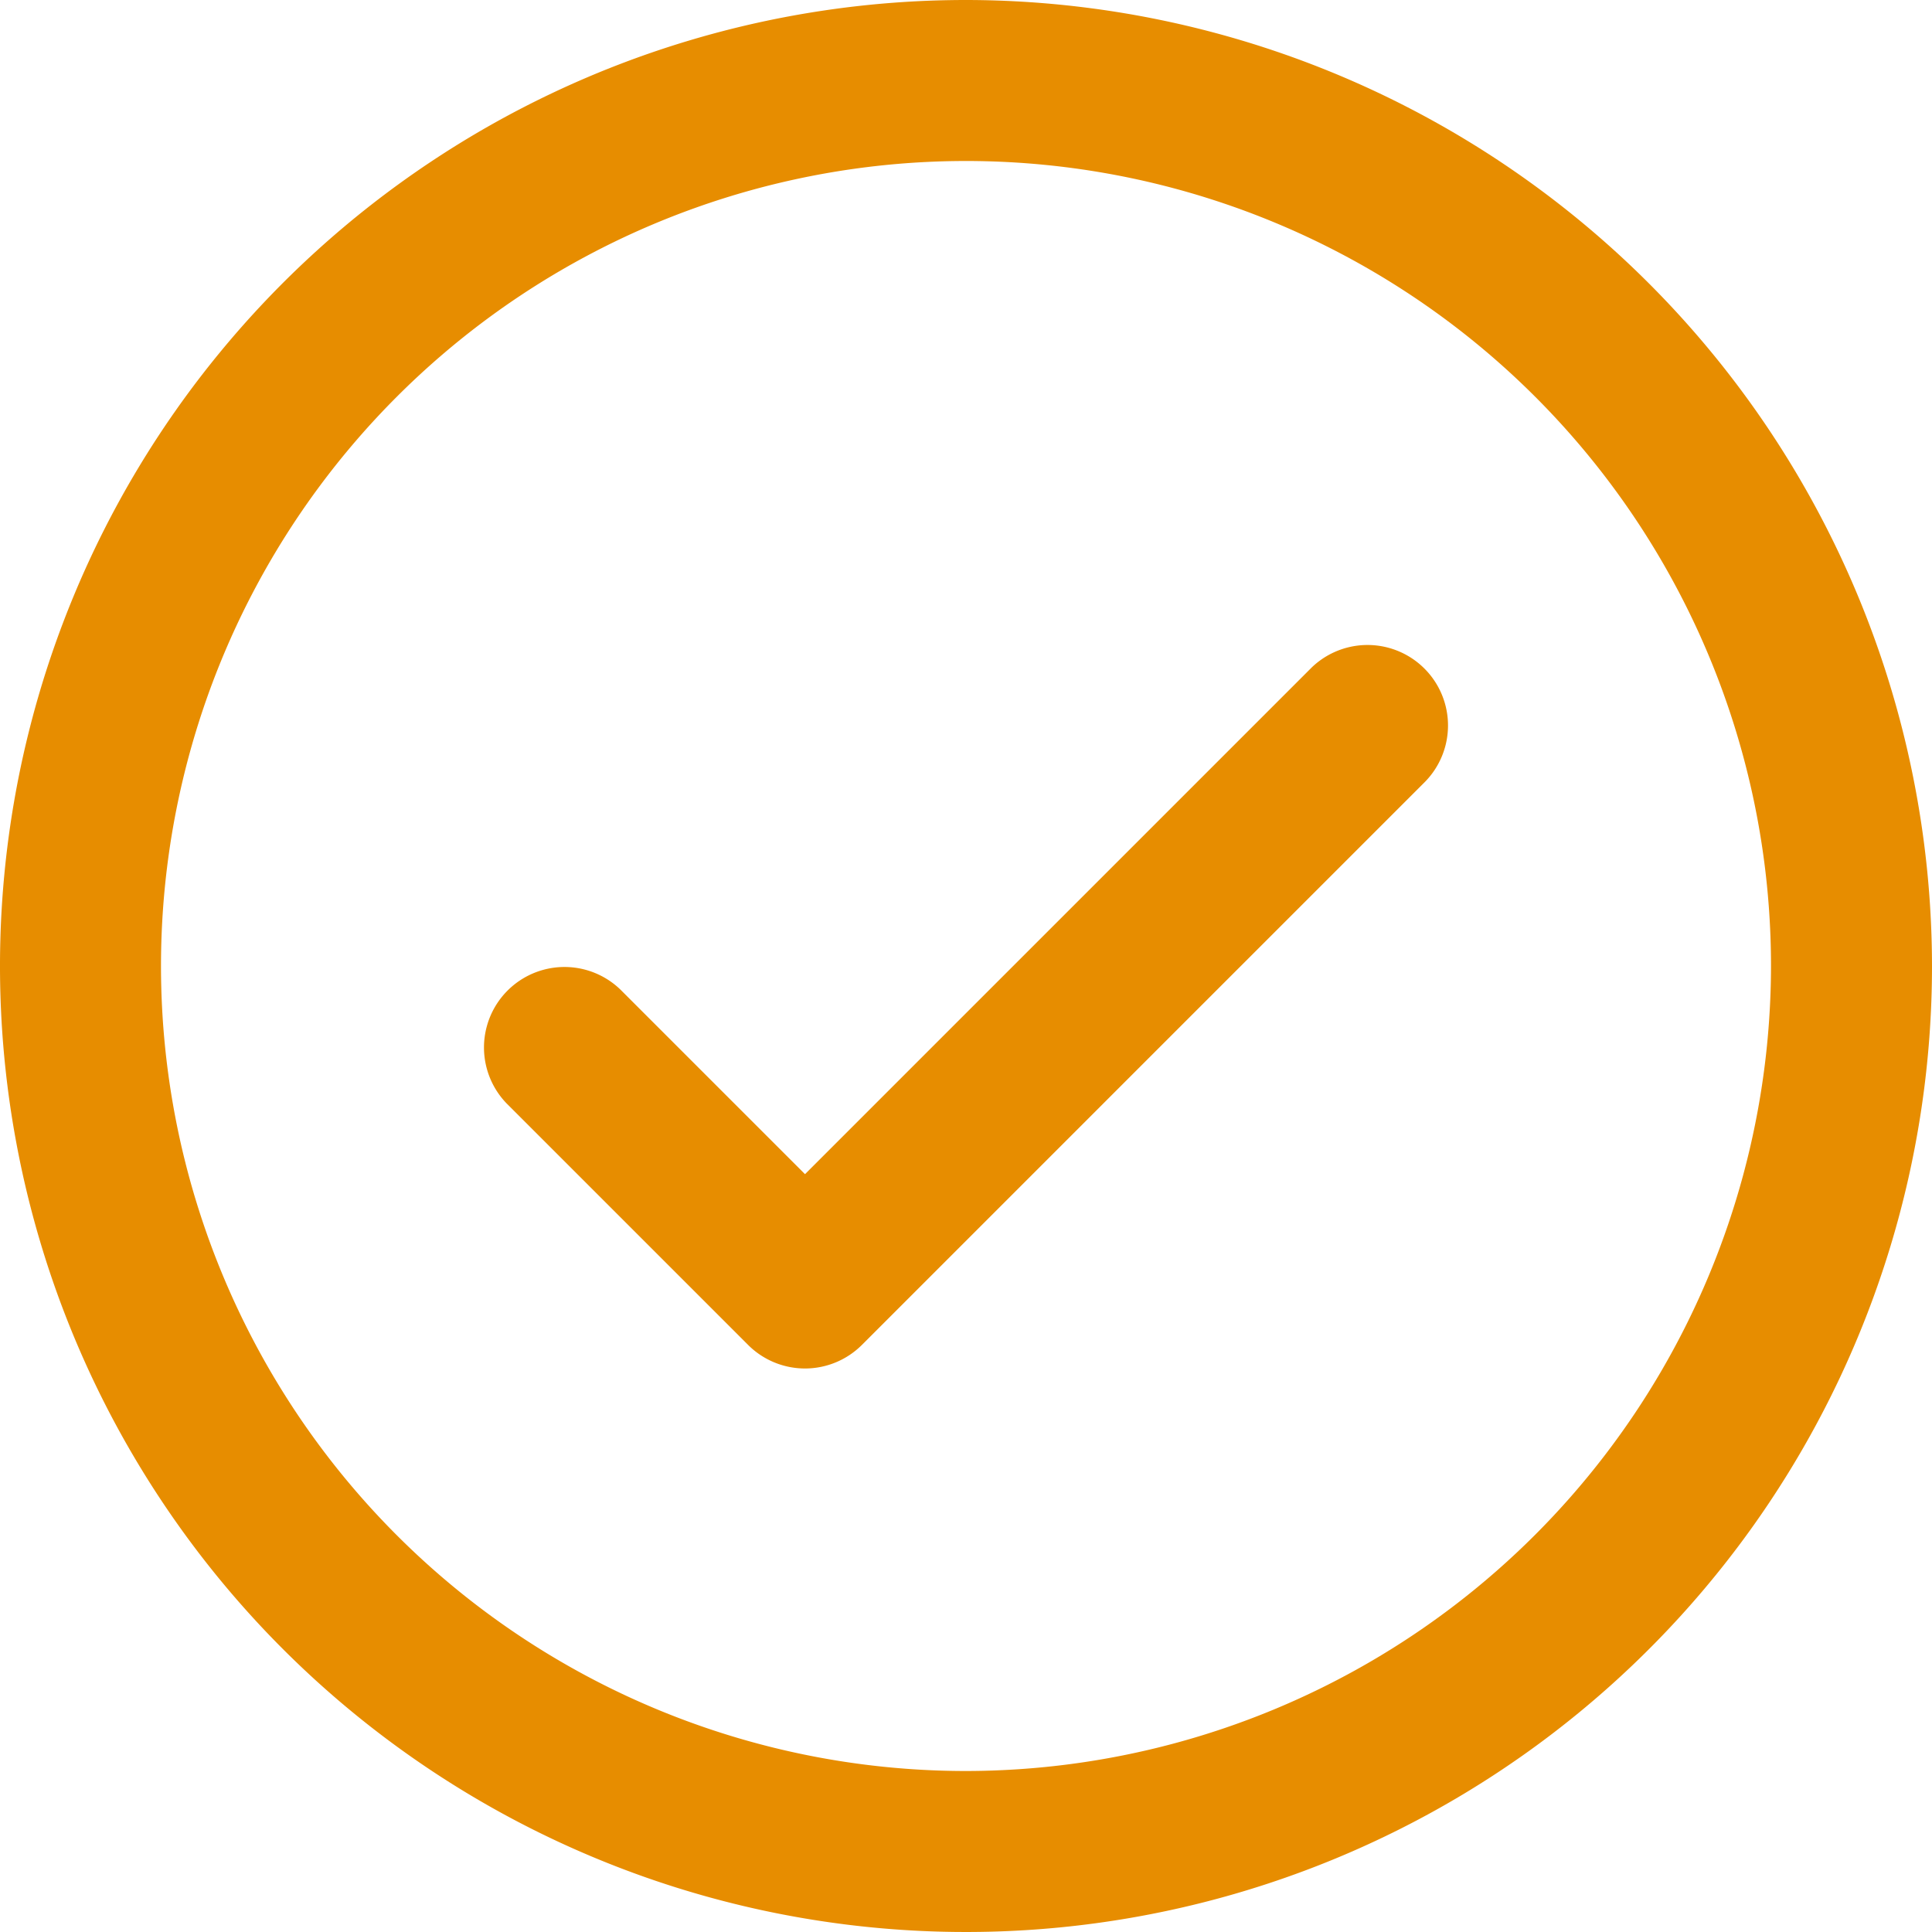 <svg id="Icons" viewBox="0 0 24 24" xmlns="http://www.w3.org/2000/svg"><defs><style>.cls-1{fill:#232323;}</style></defs><path d="M12,0A12,12,0,1,0,24,12,12.013,12.013,0,0,0,12,0Zm0,22A10,10,0,1,1,22,12,10.011,10.011,0,0,1,12,22Z" fill="#e78d00" opacity="1" original-fill="#1a83a8"></path><path d="M16.293,8.293,10,14.586,7.707,12.293a1,1,0,0,0-1.414,1.414l3,3a1,1,0,0,0,1.414,0l7-7a1,1,0,0,0-1.414-1.414Z" fill="#e78d00" opacity="1" original-fill="#1a83a8"></path></svg>